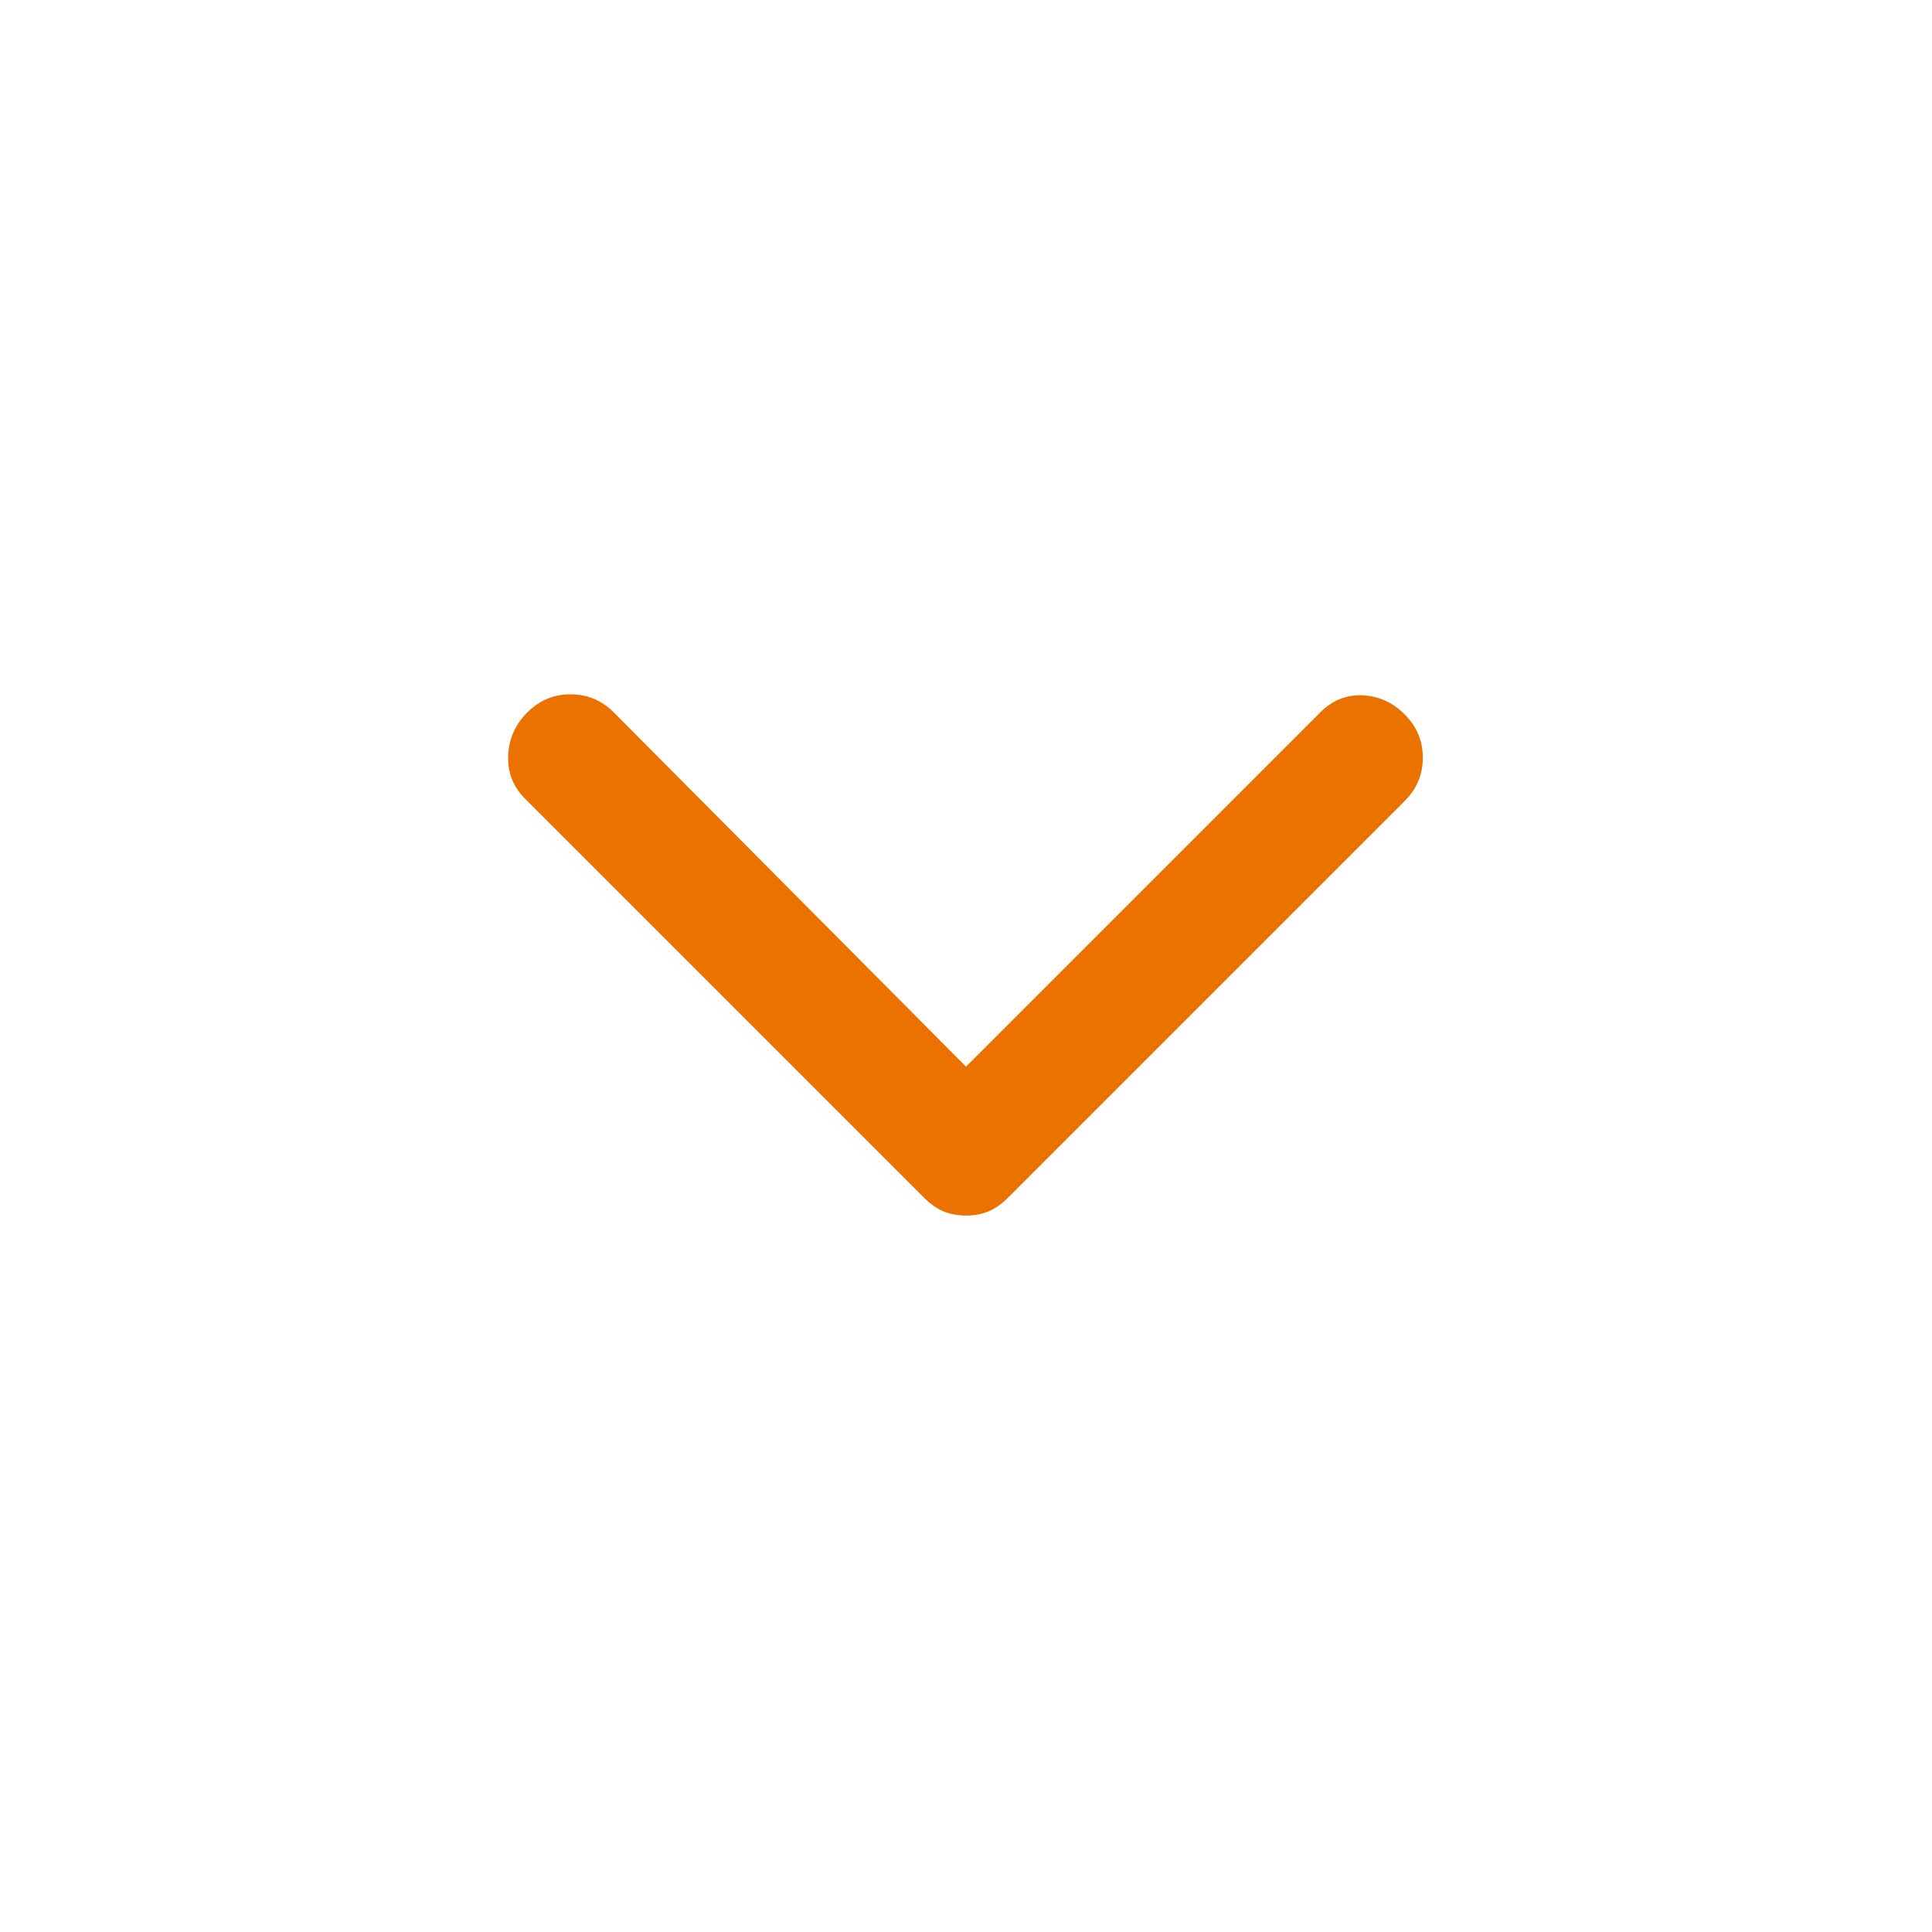 <?xml version="1.0" encoding="UTF-8"?> <svg xmlns="http://www.w3.org/2000/svg" height="48px" viewBox="0 -960 960 960" width="48px" fill="#EC7200"><path d="M480-356q-6 0-11-2t-10-7L261-563q-9-9-8.5-21.5T262-606q9-9 21.5-9t21.5 9l175 176 176-176q9-9 21-8.5t21 9.5q9 9 9 21.5t-9 21.5L501-365q-5 5-10 7t-11 2Z"></path></svg> 